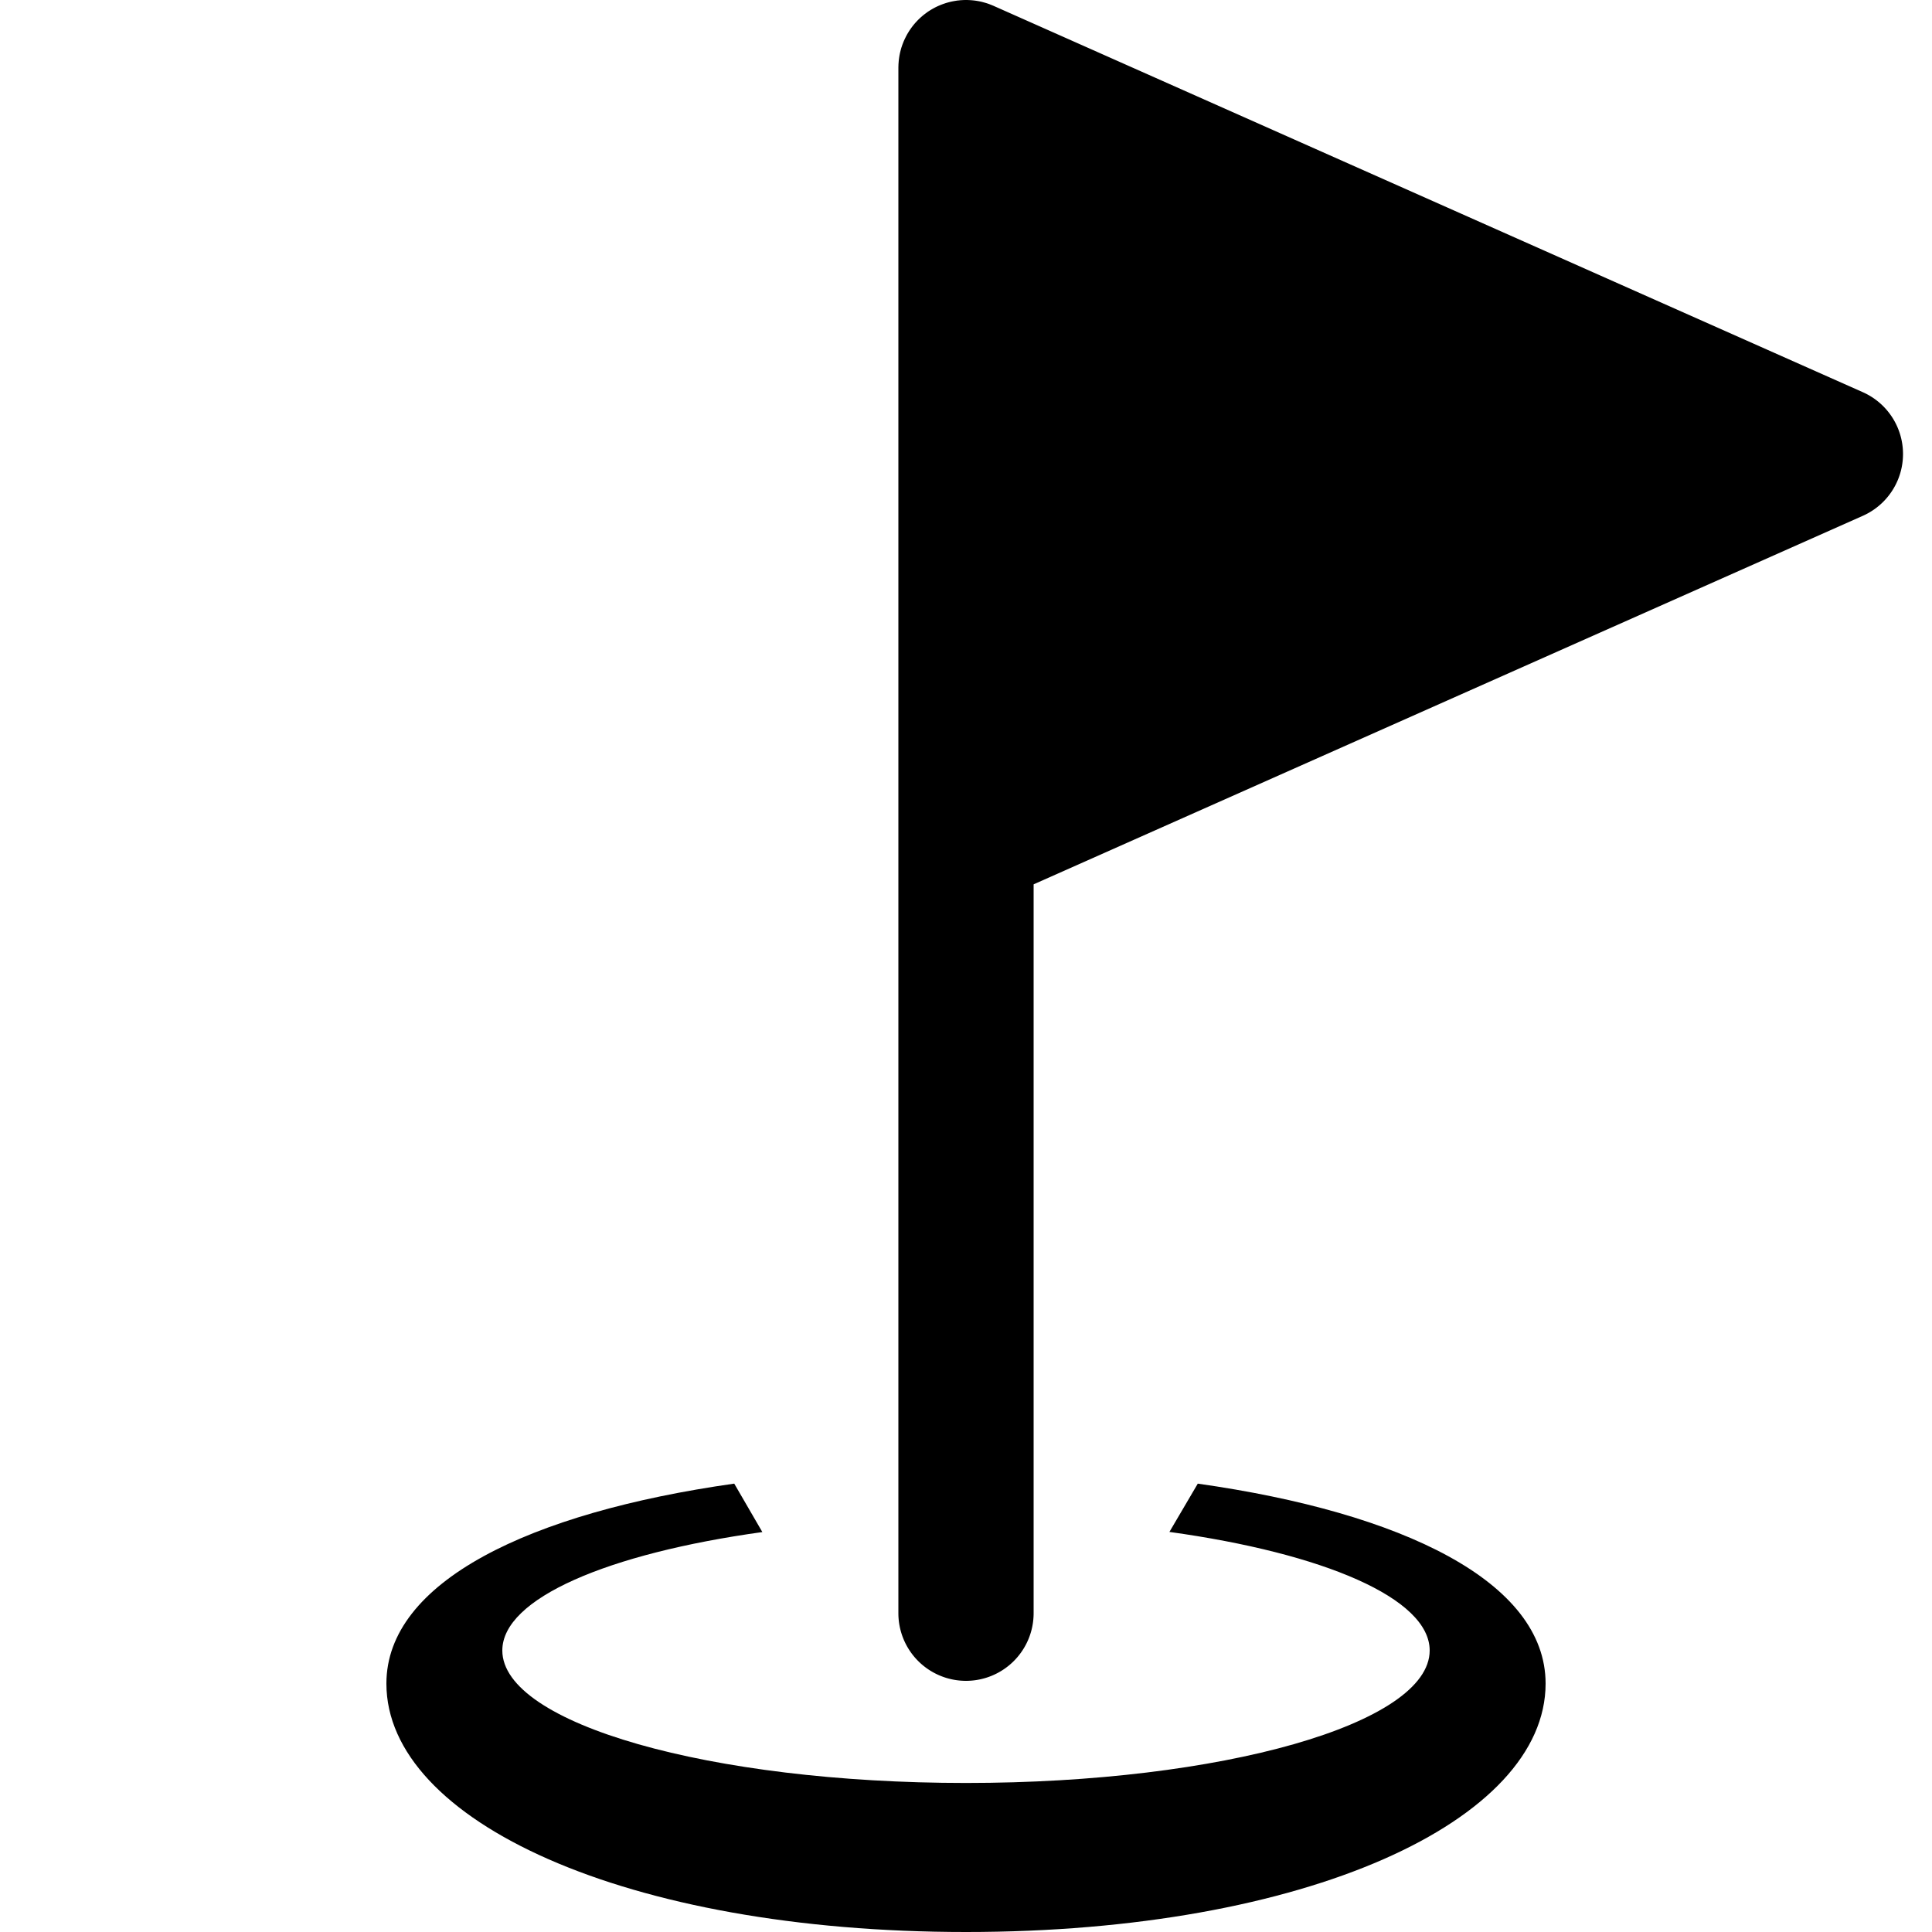 <?xml version="1.0" encoding="utf-8"?>
<svg width="800px" height="800px" viewBox="0 0 100 100" xmlns="http://www.w3.org/2000/svg" xmlns:xlink="http://www.w3.org/1999/xlink" aria-hidden="true" role="img" class="iconify iconify--gis" preserveAspectRatio="xMidYMid meet"><path d="M38.004 76.792C27.41 78.29 20 81.872 20 87.143C20 94.243 32.381 100 50 100s30-5.756 30-12.857c0-5.272-7.41-8.853-18.003-10.35l-1.468 2.499C68.514 80.399 74 82.728 74 85.429c0 3.787-10.745 6.857-24 6.857s-24-3.07-24-6.857c-.001-2.692 5.45-5.018 13.459-6.13c-.484-.836-.97-1.67-1.455-2.507z" fill="#000000"></path><path d="M50 0a3.5 3.5 0 0 0-.111.002a3.5 3.5 0 0 0-.047.002a3.5 3.5 0 0 0-.031.002a3.5 3.5 0 0 0-.104.006a3.5 3.5 0 0 0-.084.01a3.5 3.5 0 0 0-.062.005a3.5 3.5 0 0 0-.112.018a3.5 3.5 0 0 0-.047.008a3.5 3.5 0 0 0-.084.015a3.5 3.5 0 0 0-.076.016a3.5 3.5 0 0 0-.045.01a3.5 3.5 0 0 0-.129.033a3.5 3.5 0 0 0-.119.035a3.5 3.5 0 0 0-.074.025a3.5 3.5 0 0 0-.107.038a3.5 3.5 0 0 0-.145.058a3.5 3.5 0 0 0-.111.049a3.5 3.5 0 0 0-.073.035a3.5 3.5 0 0 0-.1.053a3.5 3.5 0 0 0-.124.07a3.5 3.5 0 0 0-.012.006a3.5 3.5 0 0 0-.094.059a3.5 3.5 0 0 0-.127.084a3.5 3.5 0 0 0-.005.006a3.5 3.5 0 0 0-.092.068a3.5 3.5 0 0 0-.05.037a3.5 3.5 0 0 0-.062.05a3.5 3.5 0 0 0-.07.06a3.5 3.5 0 0 0-.008.007a3.5 3.5 0 0 0-.082.074a3.5 3.5 0 0 0-.113.11a3.5 3.5 0 0 0-.096.103a3.5 3.5 0 0 0-.023.024a3.5 3.5 0 0 0-.04.047a3.5 3.5 0 0 0-.075.09a3.5 3.5 0 0 0-.018.023a3.5 3.5 0 0 0-.082.11a3.5 3.5 0 0 0-.082.118a3.5 3.5 0 0 0-.008.01a3.5 3.5 0 0 0-.058.094a3.5 3.5 0 0 0-.059.098a3.5 3.5 0 0 0-.037.068a3.5 3.5 0 0 0-.006.01a3.5 3.5 0 0 0-.05.1a3.5 3.5 0 0 0-.046.095a3.5 3.5 0 0 0-.039.086a3.5 3.5 0 0 0-.002.004a3.5 3.5 0 0 0-.04.101a3.5 3.5 0 0 0-.042.11a3.5 3.5 0 0 0-.023.072a3.5 3.5 0 0 0-.01.025a3.5 3.5 0 0 0-.039.135a3.5 3.5 0 0 0-.004.018a3.5 3.5 0 0 0-.025.097a3.5 3.5 0 0 0-.032.147a3.5 3.5 0 0 0-.02.115a3.5 3.5 0 0 0-.01.076a3.5 3.5 0 0 0-.005.03a3.5 3.5 0 0 0-.013.123a3.5 3.5 0 0 0-.004.054a3.5 3.5 0 0 0-.008.11a3.5 3.5 0 0 0 0 .025a3.5 3.5 0 0 0-.004.131v80A3.5 3.5 0 0 0 50 87a3.5 3.5 0 0 0 3.5-3.5V45.773l42.922-19.076a3.5 3.5 0 0 0 0-6.396l-45-20a3.5 3.5 0 0 0-.053-.022a3.5 3.5 0 0 0-.142-.056a3.5 3.5 0 0 0-.002-.002a3.5 3.5 0 0 0-.004-.002a3.5 3.5 0 0 0-.145-.05a3.5 3.5 0 0 0-.152-.044a3.5 3.5 0 0 0-.153-.04a3.5 3.5 0 0 0-.154-.03a3.5 3.5 0 0 0-.154-.024a3.5 3.5 0 0 0-.156-.017a3.5 3.5 0 0 0-.159-.01A3.5 3.5 0 0 0 50.047 0a3.5 3.5 0 0 0-.031 0A3.5 3.5 0 0 0 50 0z" fill="#000000" fill-rule="evenodd"></path></svg>